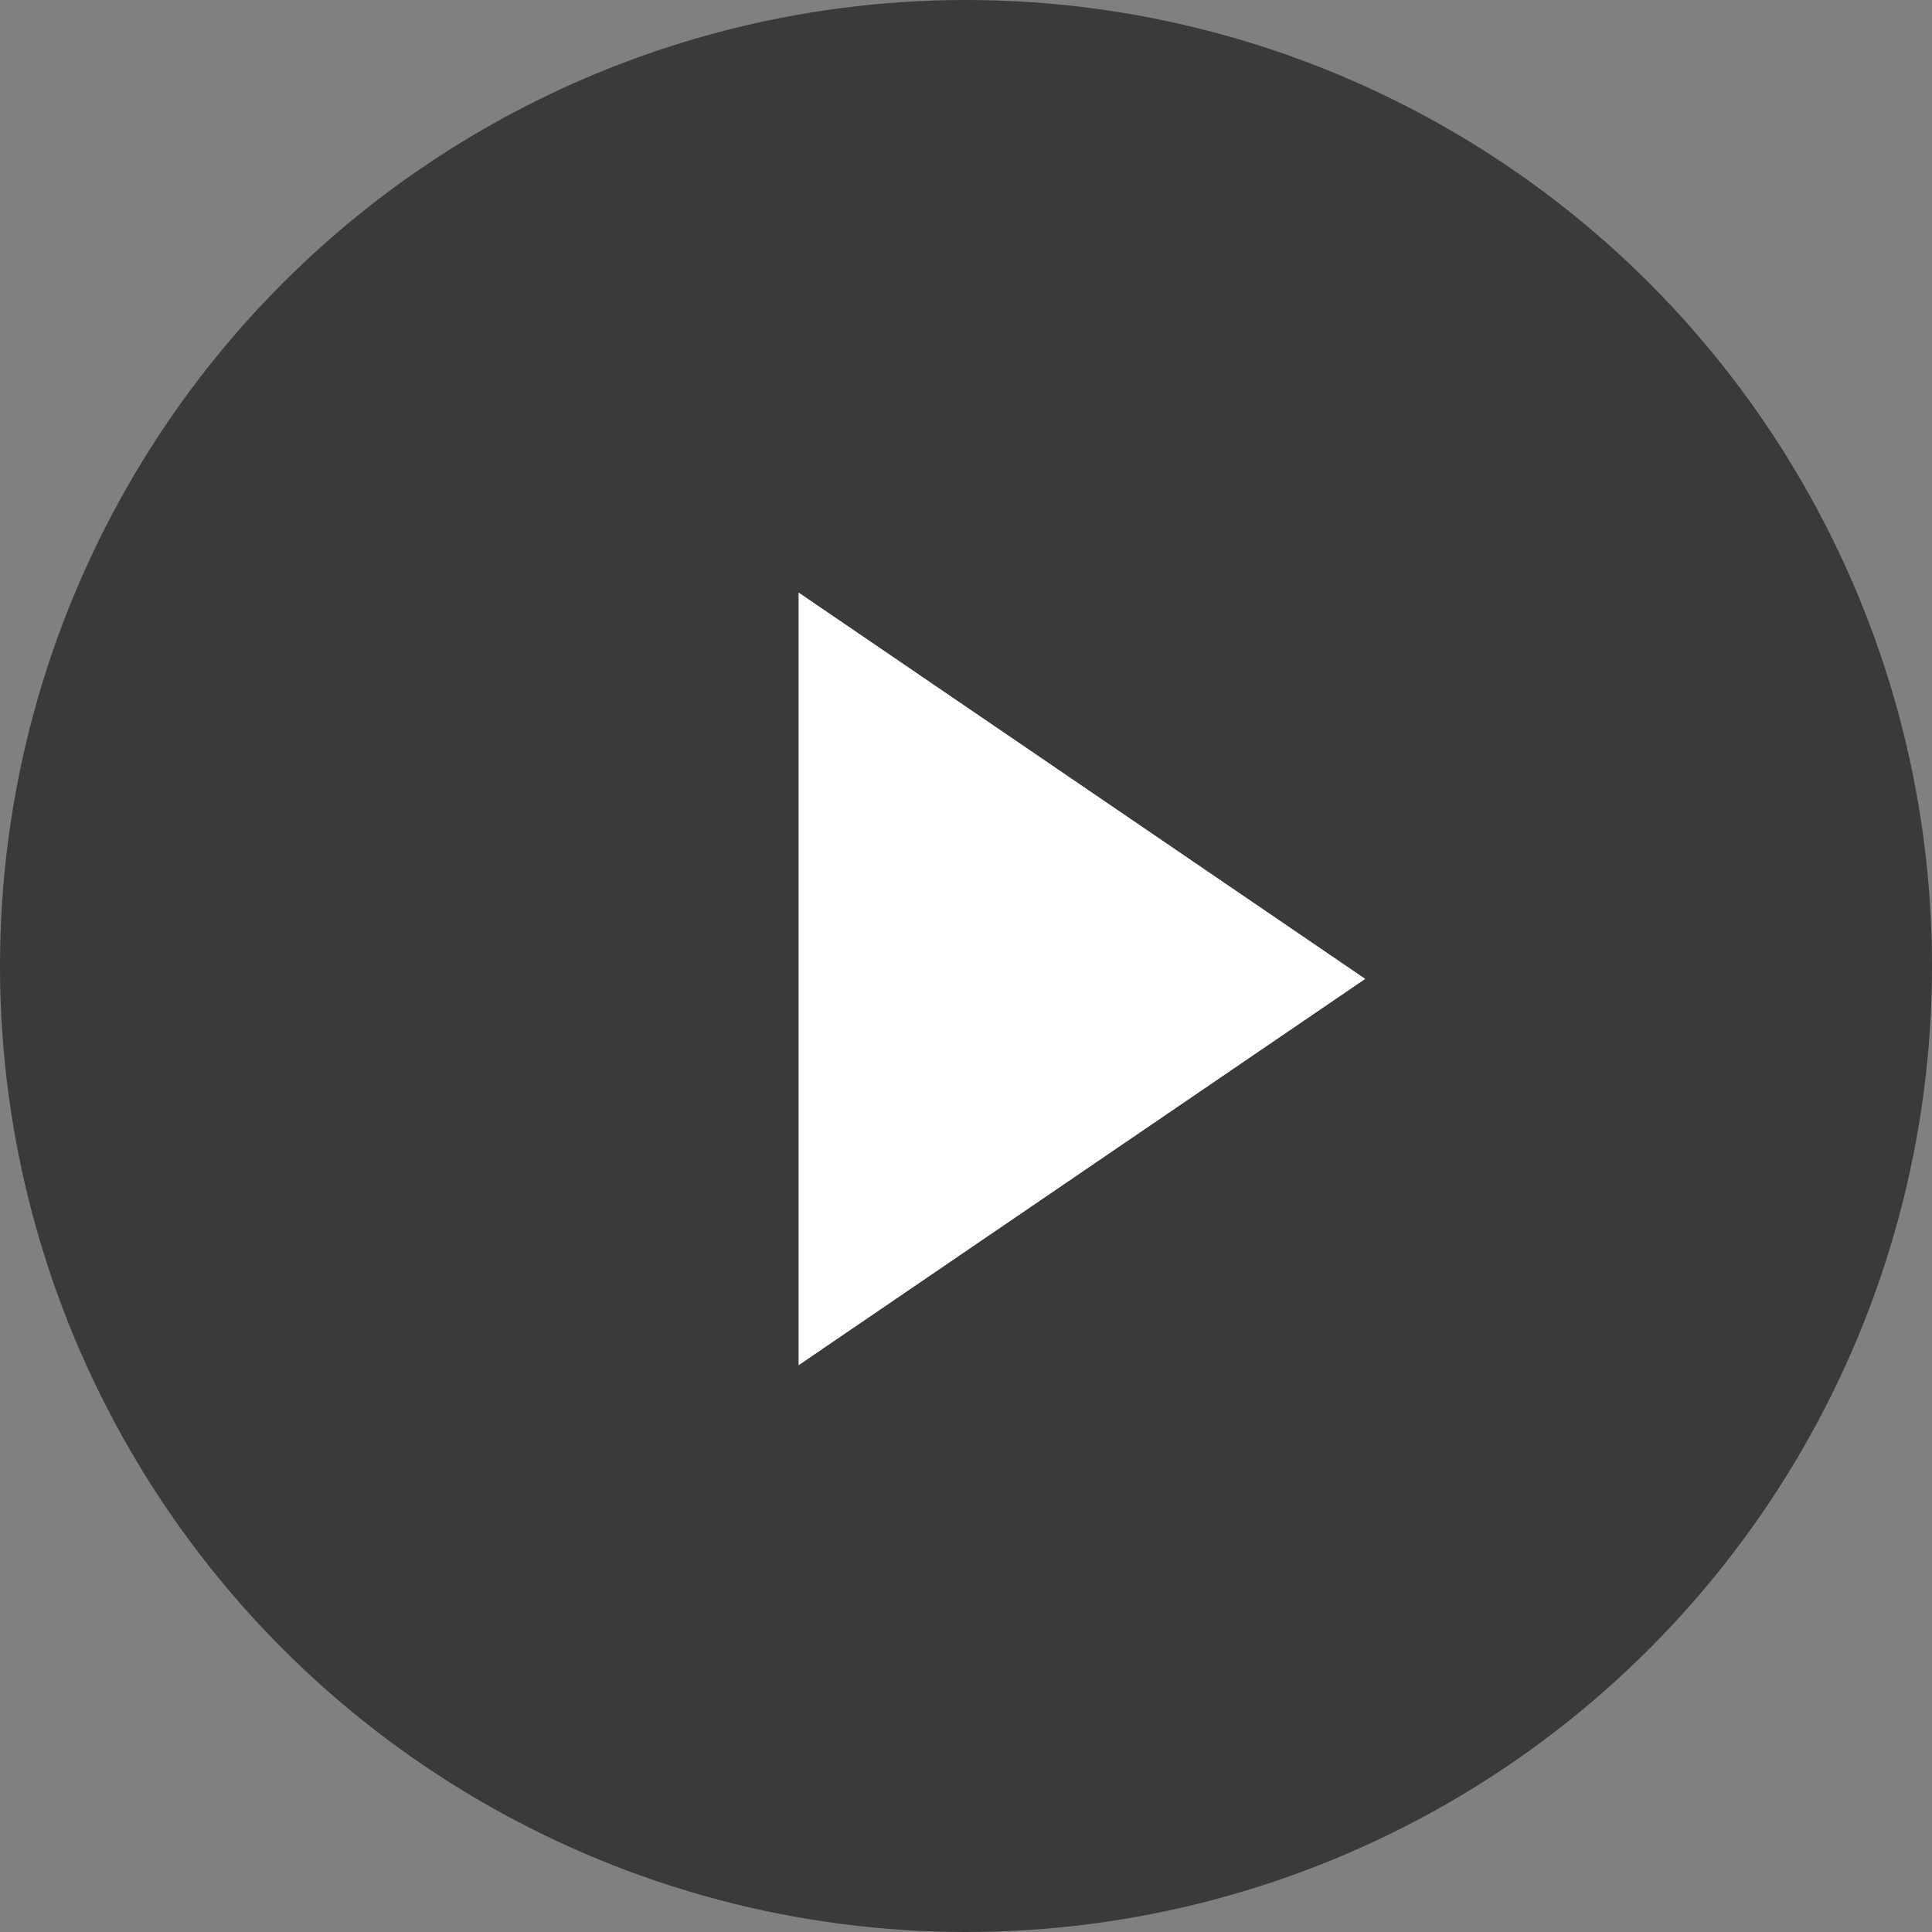 <svg xmlns="http://www.w3.org/2000/svg" width="75" height="75" viewBox="0 0 75 75">
  <rect x="0" y="0" width="75" height="75" fill="#808080" stroke="none"/>
  <g id="Group_168" data-name="Group 168" transform="translate(-1414 -1644)">
    <circle id="Ellipse_19" data-name="Ellipse 19" cx="37.5" cy="37.5" r="37.5" transform="translate(1414 1644)" fill="#3a3a3a"/>
    <path id="Polygon_1" data-name="Polygon 1" d="M15,0,30,22H0Z" transform="translate(1467 1667) rotate(90)" fill="#fff"/>
  </g>
</svg>
